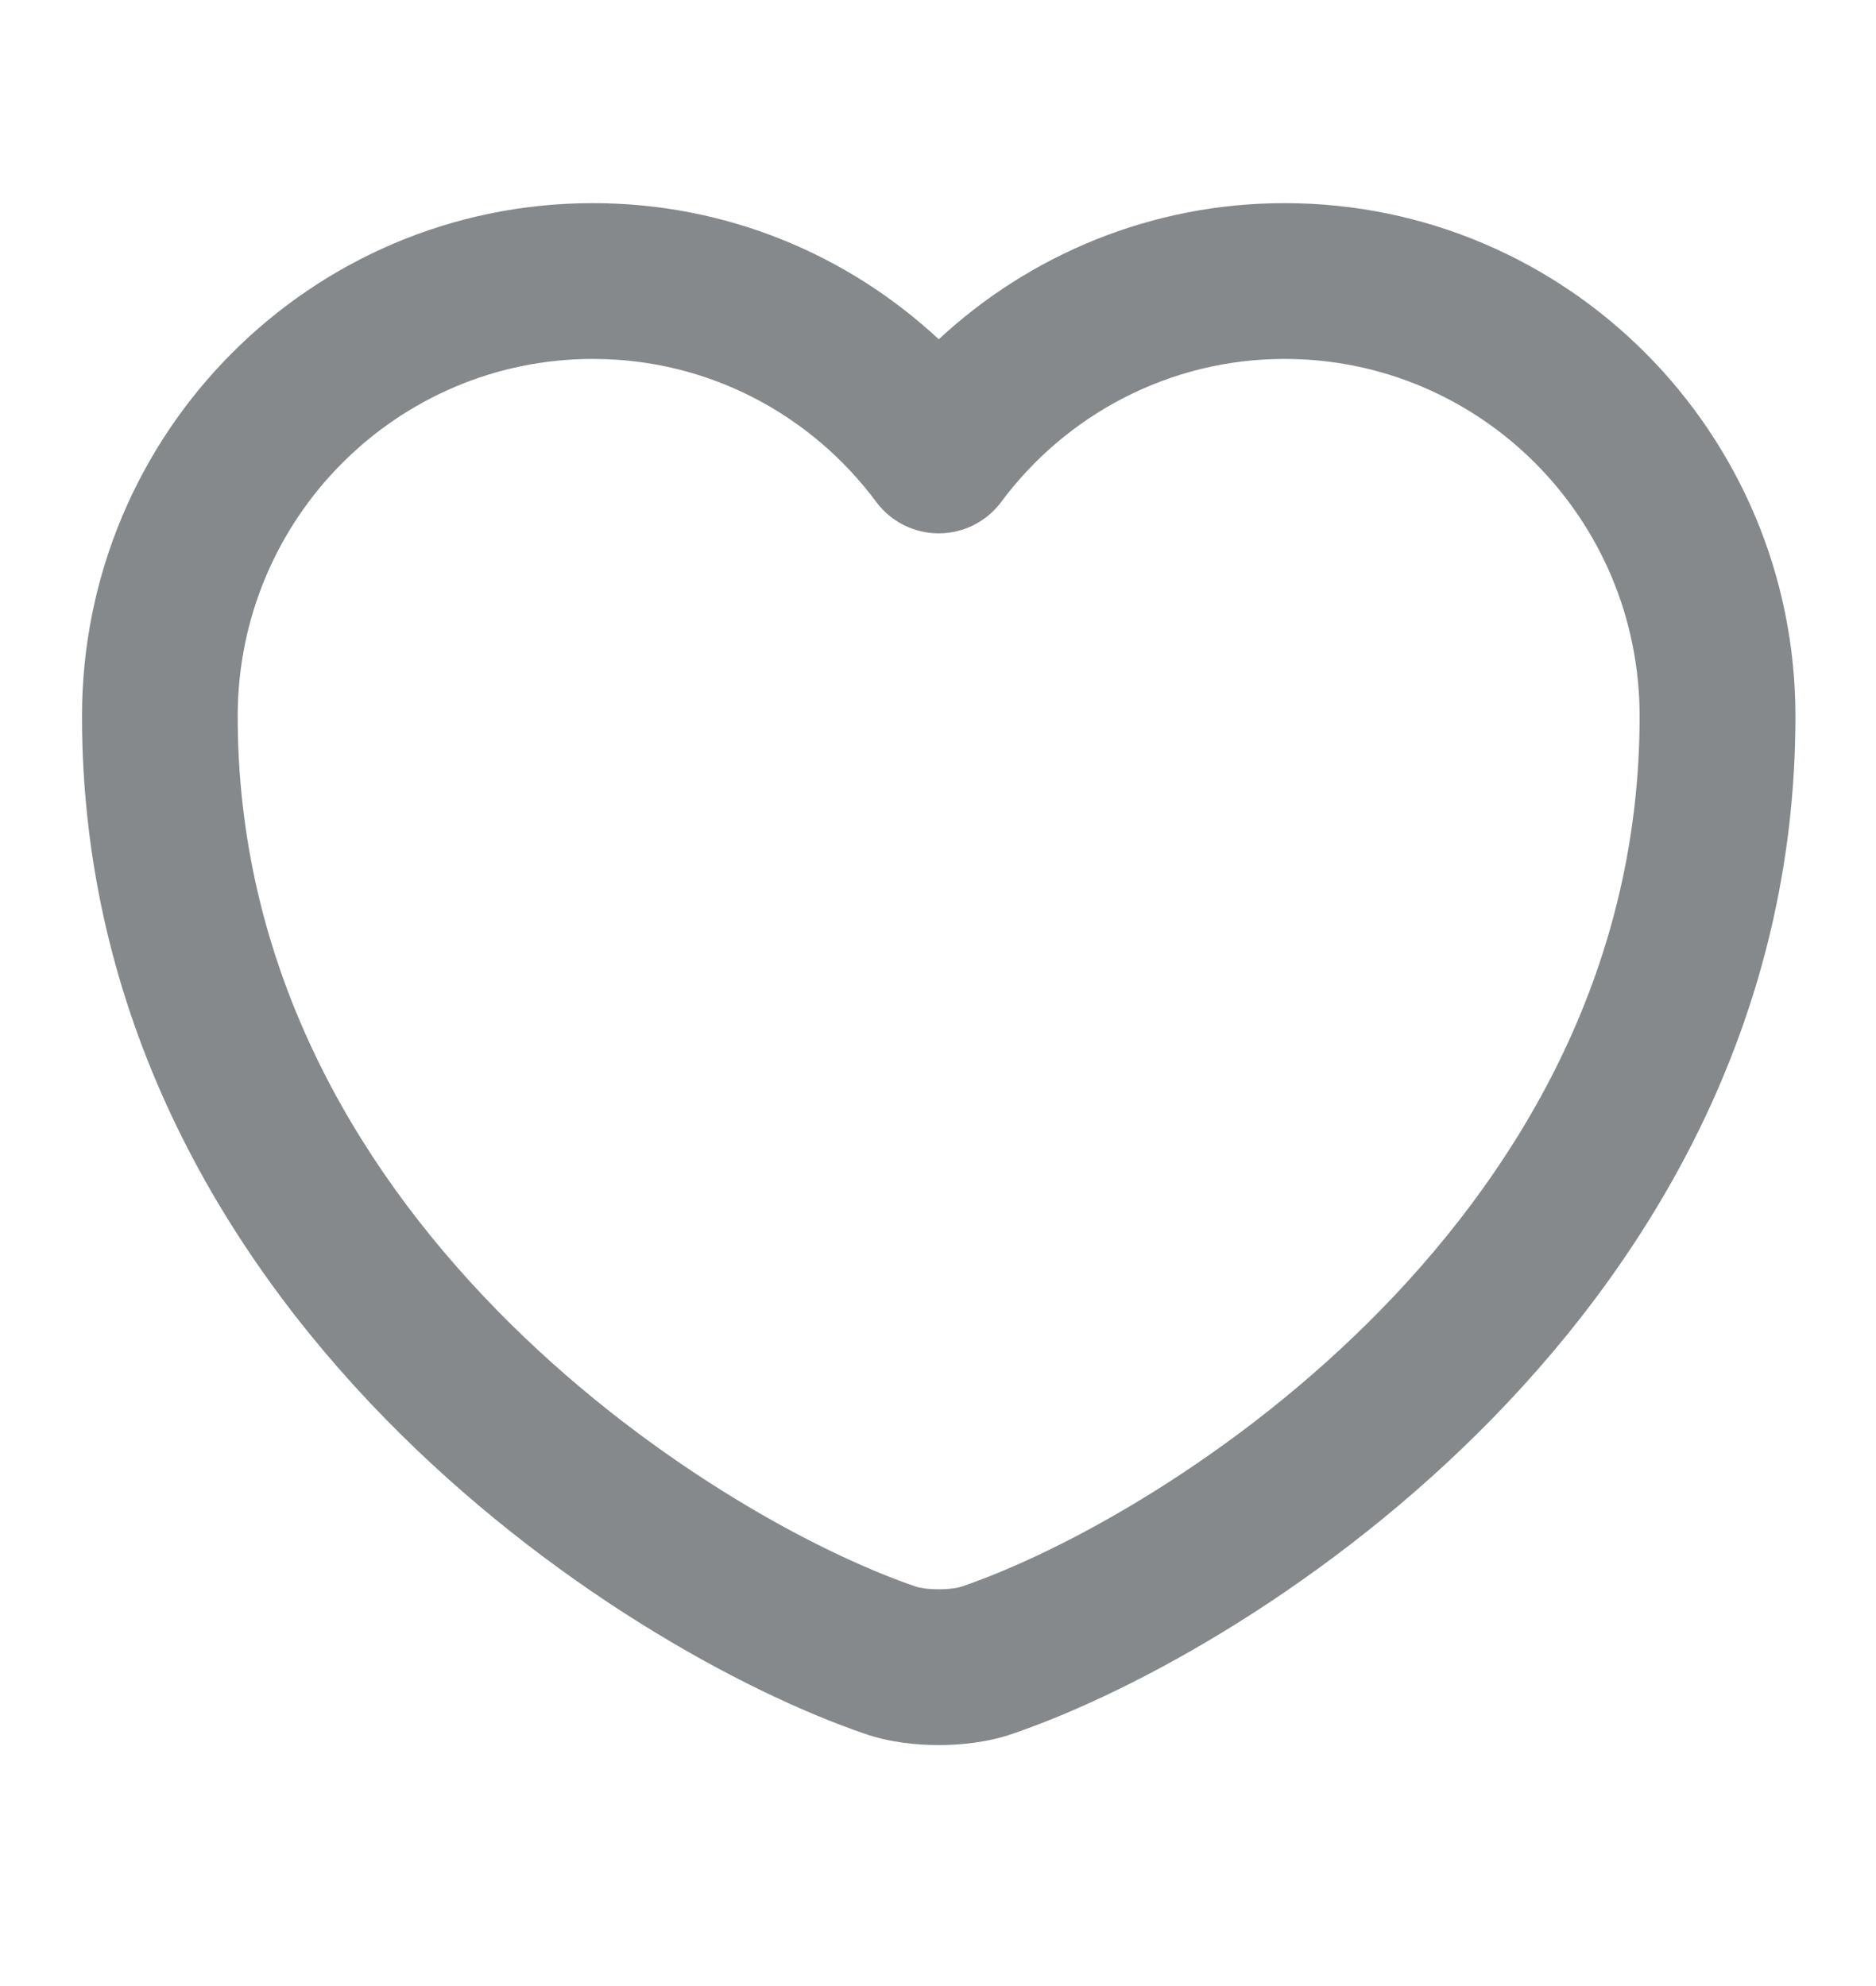 <svg width="17" height="18" viewBox="0 0 17 18" fill="none" xmlns="http://www.w3.org/2000/svg">
<g clip-path="url(#clip0_2100_245)">
<path fill-rule="evenodd" clip-rule="evenodd" d="M5.373 3.253C3.599 3.253 2.154 4.698 2.154 6.492C2.154 8.728 3.185 10.524 4.496 11.867C5.816 13.219 7.375 14.064 8.297 14.379L8.304 14.381C8.325 14.389 8.398 14.404 8.506 14.404C8.615 14.404 8.688 14.389 8.709 14.381L8.716 14.379C9.638 14.064 11.197 13.219 12.517 11.867C13.827 10.524 14.858 8.728 14.858 6.492C14.858 4.698 13.414 3.253 11.64 3.253C10.596 3.253 9.659 3.76 9.073 4.549C8.94 4.728 8.73 4.834 8.506 4.834C8.283 4.834 8.073 4.728 7.94 4.549C7.354 3.76 6.423 3.253 5.373 3.253ZM0.743 6.492C0.743 3.925 2.813 1.841 5.373 1.841C6.585 1.841 7.685 2.31 8.507 3.075C9.33 2.31 10.434 1.841 11.64 1.841C14.2 1.841 16.27 3.925 16.27 6.492C16.27 9.198 15.014 11.329 13.527 12.853C12.049 14.367 10.3 15.329 9.175 15.714C8.957 15.79 8.714 15.816 8.506 15.816C8.298 15.816 8.056 15.79 7.838 15.714C6.713 15.329 4.964 14.367 3.486 12.853C1.998 11.329 0.743 9.198 0.743 6.492Z" fill="#86898C"/>
</g>
<defs>
<clipPath id="clip0_2100_245">
<rect width="16.939" height="16.939" fill="white" transform="translate(0.037 0.359)"/>
</clipPath>
</defs>
</svg>
